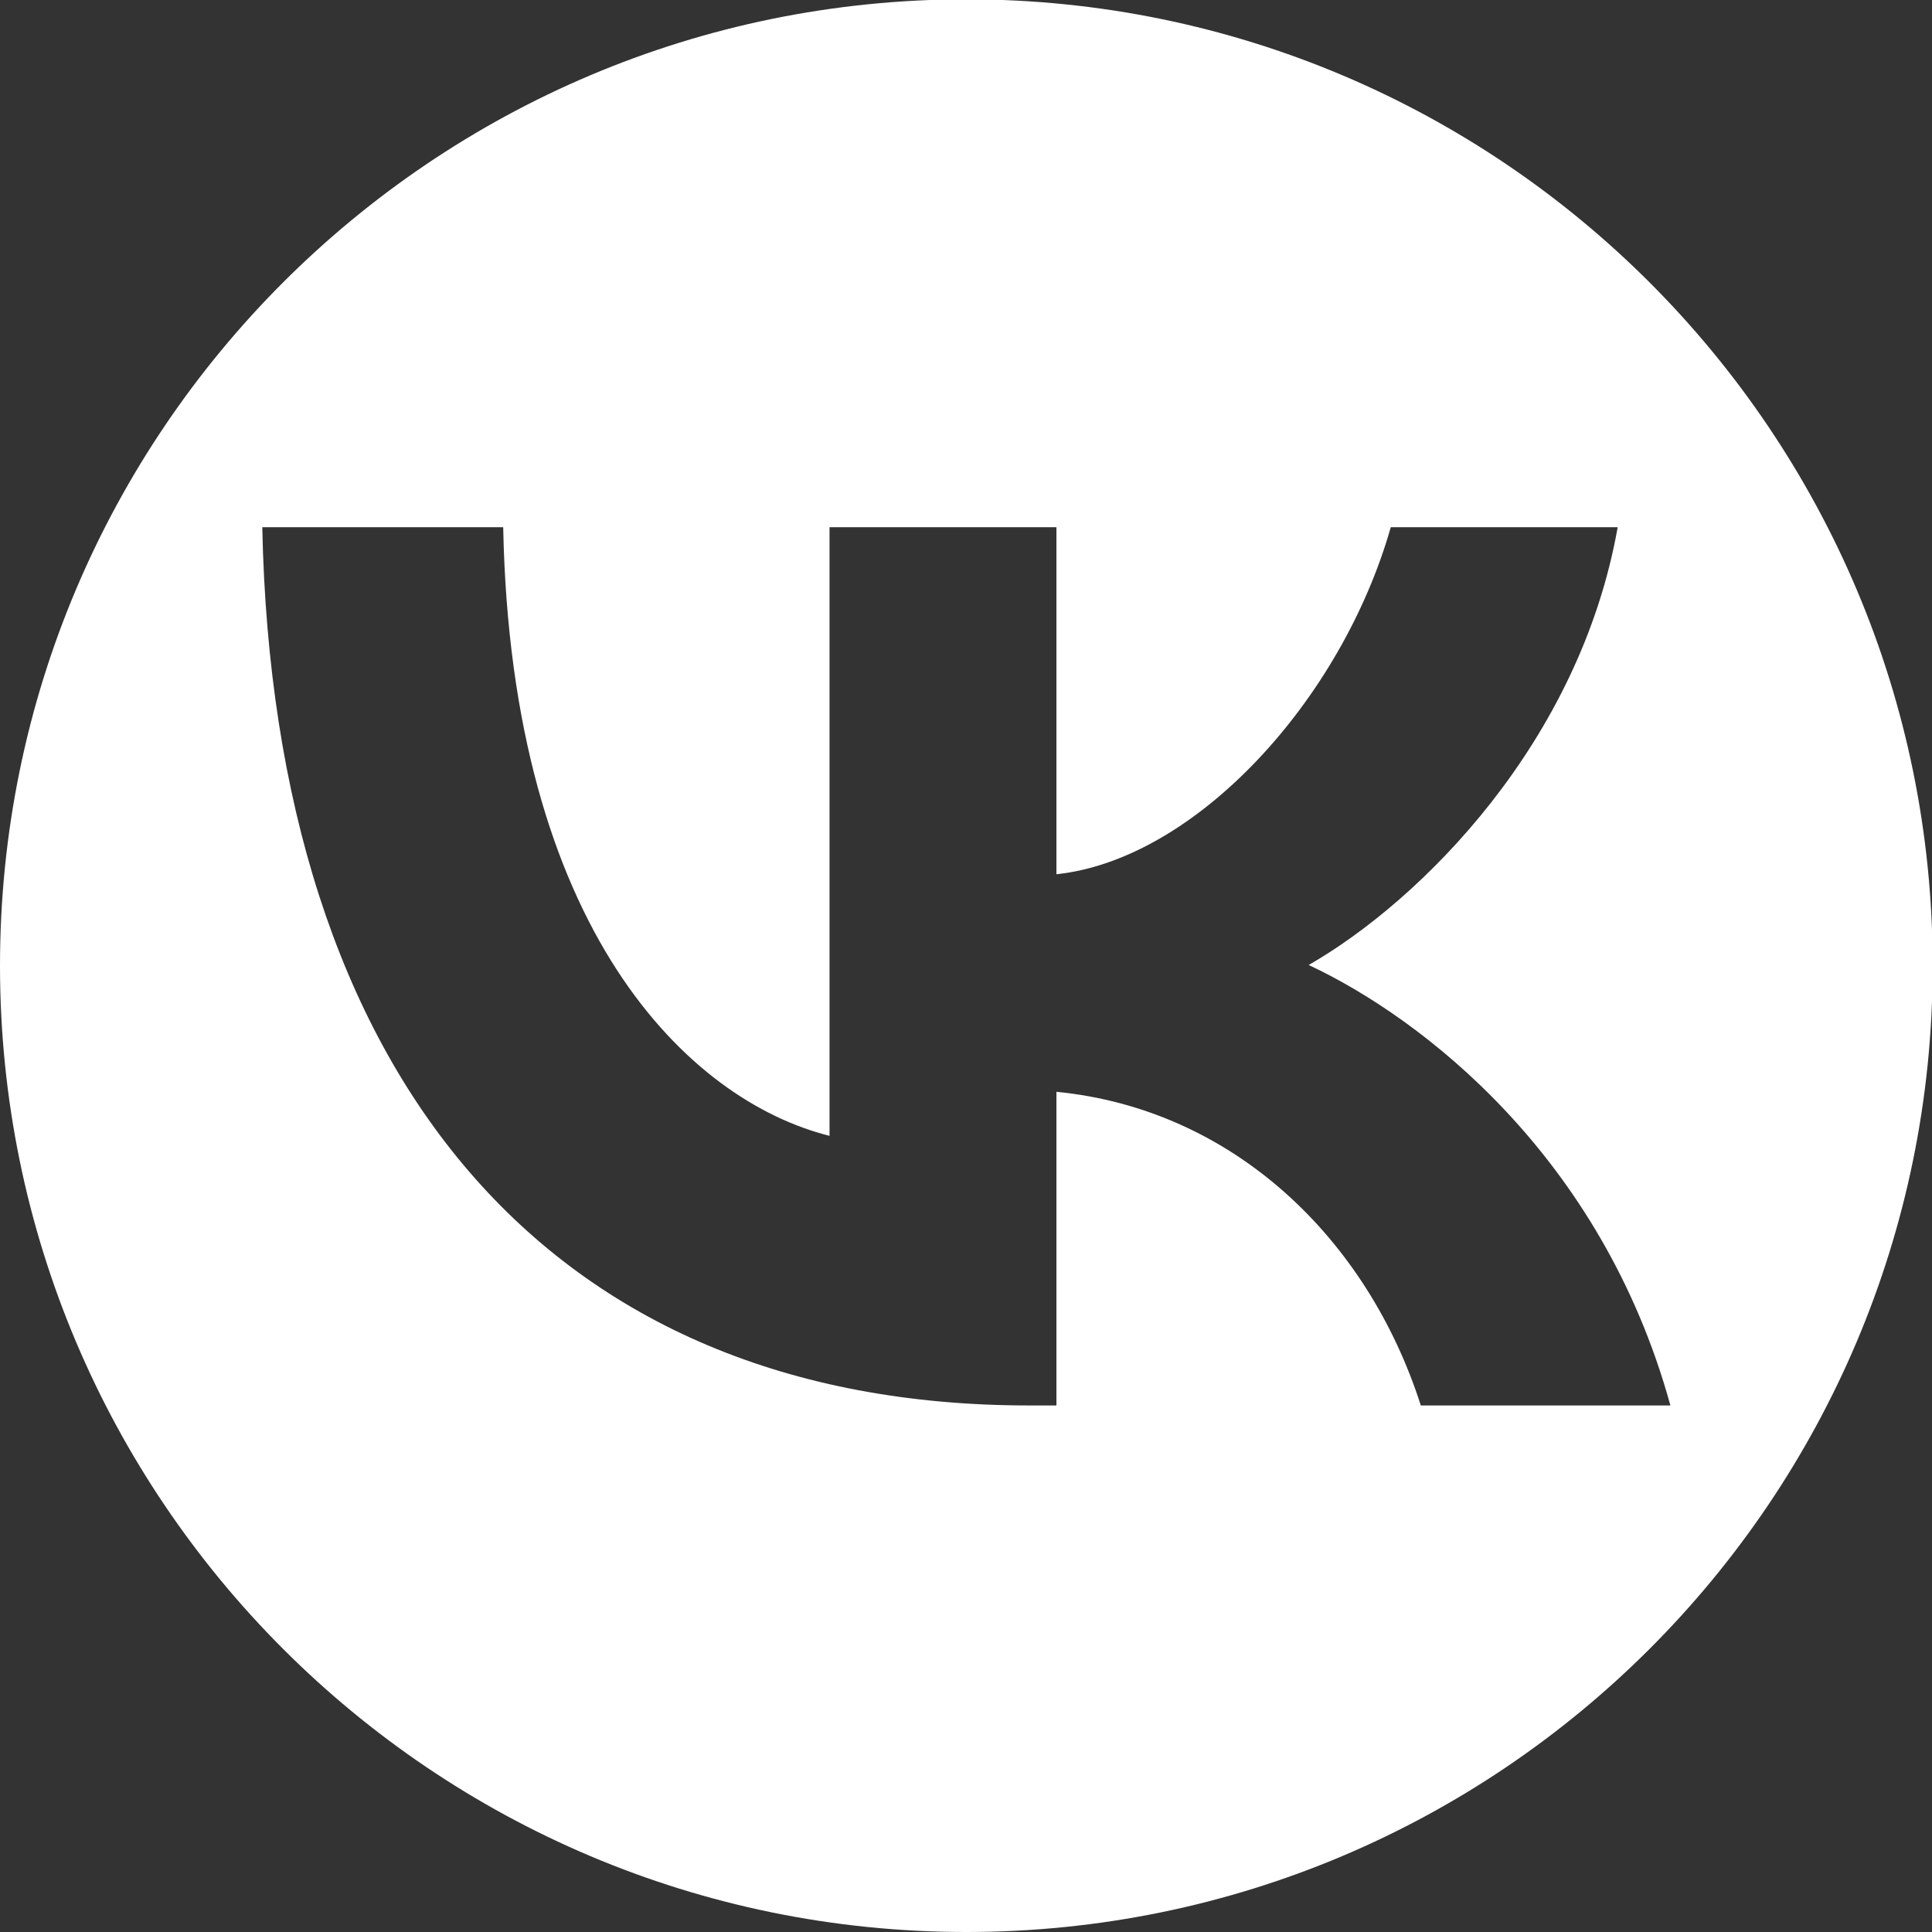 <?xml version="1.0" encoding="UTF-8"?> <svg xmlns="http://www.w3.org/2000/svg" xmlns:xlink="http://www.w3.org/1999/xlink" xmlns:xodm="http://www.corel.com/coreldraw/odm/2003" xml:space="preserve" width="10.583mm" height="10.583mm" version="1.1" style="shape-rendering:geometricPrecision; text-rendering:geometricPrecision; image-rendering:optimizeQuality; fill-rule:evenodd; clip-rule:evenodd" viewBox="0 0 28.95 28.95"><rect x="0" y="0" width="28.95" height="28.95" fill="#333333" stroke="none"/> <defs> <style type="text/css"> .fil0 {fill:white} </style> </defs> <g id="Слой_x0020_1">  <path class="fil0" d="M14.48 28.95c7.99,0 14.48,-6.48 14.48,-14.48 0,-7.99 -6.48,-14.48 -14.48,-14.48 -7.99,0 -14.48,6.48 -14.48,14.48 0,7.99 6.48,14.48 14.48,14.48zm0.94 -7.89c-7.21,0 -11.32,-4.94 -11.49,-13.16l3.61 0c0.12,6.04 2.78,8.59 4.89,9.12l0 -9.12 3.4 0 0 5.2c2.08,-0.22 4.27,-2.6 5.01,-5.2l3.4 0c-0.57,3.22 -2.94,5.59 -4.63,6.56 1.69,0.79 4.39,2.86 5.42,6.6l-3.74 0c-0.8,-2.5 -2.81,-4.44 -5.46,-4.7l0 4.7 -0.41 0z"></path> </g> </svg> 